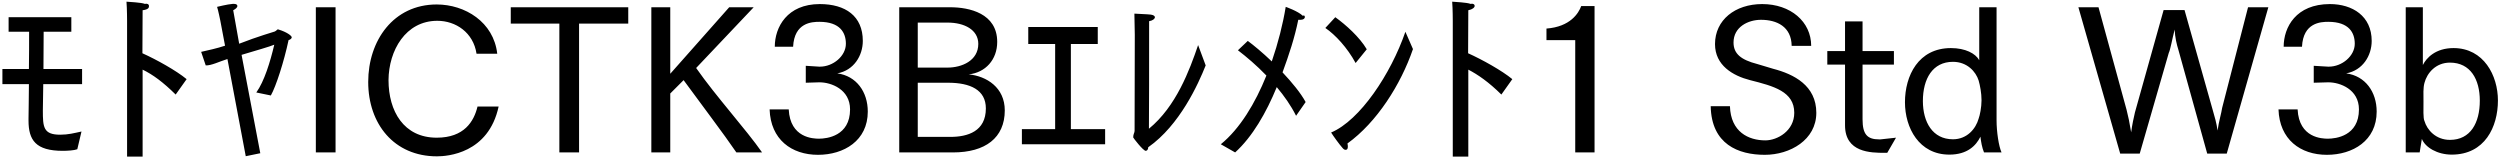 <svg 
 xmlns="http://www.w3.org/2000/svg"
 xmlns:xlink="http://www.w3.org/1999/xlink"
 width="904px" height="57px">
<path fill-rule="evenodd"  fill="rgb(0, 0, 0)"
 d="M886.546,55.909 C881.361,55.909 876.969,53.317 875.745,50.220 L874.953,55.117 L869.912,55.117 L869.912,2.624 L876.105,2.624 L876.105,23.506 C877.401,20.914 880.713,17.385 887.194,17.385 C898.139,17.385 903.251,27.34 903.251,36.323 C903.251,45.900 898.499,55.909 886.546,55.909 ZM885.898,22.642 C880.785,22.642 877.617,26.386 876.681,29.987 C876.177,31.787 876.33,34.19 876.33,36.683 C876.33,39.275 876.177,42.84 876.681,43.740 C877.617,46.980 880.785,50.580 885.898,50.580 C893.314,50.580 896.699,44.460 896.699,36.395 C896.699,28.690 893.314,22.642 885.898,22.642 ZM841.402,55.981 C831.825,55.981 824.264,50.436 823.904,39.563 L830.817,39.563 C831.321,49.932 839.745,50.148 841.762,50.148 C844.570,50.148 852.995,49.212 852.995,39.563 C852.995,32.3 846.154,29.770 841.978,29.770 C841.906,29.770 841.834,29.770 841.762,29.770 L836.649,29.915 L836.649,23.794 L841.834,24.10 C841.906,24.10 841.978,24.10 842.122,24.10 C846.874,24.10 851.483,20.266 851.483,15.81 C851.483,11.913 849.466,7.89 841.906,7.89 C839.169,7.89 832.833,8.169 832.401,16.89 L825.776,16.89 C825.776,9.825 830.241,1.472 842.50,1.472 C850.618,1.472 857.603,5.792 857.603,14.793 C857.603,20.122 854.363,25.450 848.386,26.530 C855.299,27.466 859.403,33.227 859.403,40.355 C859.403,50.868 850.762,55.981 841.402,55.981 ZM798.133,55.549 L787.692,17.961 C787.116,16.161 786.468,13.497 786.36,10.689 C785.460,14.1 784.812,17.97 784.236,19.114 L773.723,55.549 L766.666,55.549 L751.545,2.624 L758.818,2.624 L768.971,39.707 C769.475,41.580 770.123,44.676 770.627,47.844 C770.987,45.108 771.563,42.444 771.995,40.643 L782.364,3.632 L789.924,3.632 L800.221,40.139 C800.725,41.868 801.517,44.532 801.877,47.196 C802.309,43.956 803.29,40.787 803.533,38.987 L812.894,2.624 L820.23,2.624 L805.190,55.549 L798.133,55.549 ZM716.125,49.428 C714.540,52.668 711.372,55.909 704.892,55.909 C693.947,55.909 688.834,46.260 688.834,36.971 C688.834,27.394 693.659,17.385 705.468,17.385 C710.652,17.385 714.36,19.330 715.692,21.778 L715.692,2.624 L721.957,2.624 L721.957,43.524 C721.957,47.628 722.749,52.92 723.757,55.117 L717.421,55.117 C716.701,53.389 716.341,51.300 716.125,49.428 ZM715.476,29.122 C714.468,25.882 711.300,22.354 706.188,22.354 C698.843,22.354 695.315,28.474 695.315,36.539 C695.315,44.172 698.843,50.364 706.188,50.364 C711.300,50.364 714.468,46.548 715.476,42.876 C715.908,41.75 716.52,38.843 716.52,36.251 C716.52,33.659 715.980,30.851 715.476,29.122 ZM679.476,50.4 C679.692,50.4 679.836,50.4 679.980,50.4 L685.596,49.788 L682.428,55.261 C682.140,55.261 681.852,55.261 681.492,55.261 C676.523,55.261 667.163,55.189 667.163,45.324 L667.163,23.362 L660.754,23.362 L660.754,18.466 L667.163,18.466 L667.163,7.737 L673.499,7.737 L673.499,18.466 L684.84,18.466 L684.84,23.362 L673.499,23.362 L673.499,43.164 C673.499,48.60 675.227,50.4 679.476,50.4 ZM641.173,24.874 C648.661,26.818 656.78,30.923 656.78,40.787 C656.78,50.580 647.293,55.981 638.148,55.981 C628.571,55.981 618.851,52.164 618.59,38.411 L625.547,38.411 C625.835,47.700 632.244,50.76 638.364,50.76 C642.685,50.76 648.805,47.340 648.805,40.787 C648.805,33.11 641.389,31.139 632.820,28.978 C626.627,27.394 620.147,23.650 620.147,15.945 C620.147,7.233 627.419,1.472 637.212,1.472 C647.437,1.472 654.926,7.809 654.926,16.593 L647.869,16.593 C647.77,9.609 642.469,7.161 636.780,7.161 C632.100,7.161 626.843,9.753 626.843,15.369 C626.843,19.474 629.580,21.634 635.412,23.146 C637.284,23.650 639.300,24.370 641.173,24.874 ZM569.605,14.505 L559.20,14.505 L559.20,10.329 C567.805,9.681 570.829,4.784 571.765,2.192 L576.590,2.192 L576.590,55.117 L569.605,55.117 L569.605,14.505 ZM542.894,34.19 C538.358,29.698 534.397,26.962 530.941,25.18 L530.941,56.629 L525.324,56.629 L525.324,7.593 C525.324,7.593 525.324,3.272 525.108,0.608 C525.972,0.680 530.509,0.896 531.733,1.40 C532.741,1.184 533.245,1.616 533.245,2.120 C533.245,2.696 532.453,3.416 530.941,3.704 L530.869,19.258 C535.981,21.562 543.110,25.522 546.854,28.618 L542.894,34.19 ZM487.380,52.884 C487.380,53.749 487.20,54.181 486.516,54.181 C486.228,54.181 485.796,53.965 485.364,53.389 C484.428,52.380 481.980,48.996 481.332,47.916 C491.773,43.524 502.934,26.746 508.190,11.49 L510.926,17.745 C506.534,30.59 497.821,44.28 487.236,51.876 C487.308,52.236 487.380,52.596 487.380,52.884 ZM479.244,10.113 L482.844,6.224 C486.660,8.961 491.629,13.425 494.221,17.817 L490.189,22.786 C487.20,17.25 482.844,12.561 479.244,10.113 ZM468.662,41.868 C466.790,38.123 464.341,34.667 461.677,31.499 C457.861,40.787 452.893,49.428 446.628,55.117 L441.444,52.164 C448.356,46.548 453.901,37.331 457.933,27.322 C454.405,23.650 450.732,20.554 447.636,18.177 L451.20,14.793 C453.253,16.305 456.493,18.970 459.877,22.210 C462.181,15.513 463.909,8.673 464.918,2.480 C464.918,2.480 469.310,3.992 471.110,5.72 C471.614,5.360 471.830,5.792 471.830,6.152 C471.830,6.729 471.254,7.161 470.30,7.161 C469.886,7.161 469.670,7.161 469.454,7.161 C468.14,13.65 466.142,19.690 463.765,26.170 C467.150,29.770 470.318,33.587 472.118,36.899 L468.662,41.868 ZM414.300,54.541 C413.364,54.541 409.764,49.860 409.764,49.68 C409.764,48.492 410.268,47.988 410.268,47.340 C410.268,41.3 410.340,12.57 410.340,12.57 C410.340,10.689 410.268,6.945 410.196,4.928 C410.916,5.0 415.236,5.144 416.172,5.288 C417.109,5.432 417.613,5.792 417.613,6.224 C417.613,6.801 416.821,7.449 415.524,7.665 C415.524,19.186 415.524,44.316 415.452,46.548 C425.29,38.51 430.142,25.378 433.238,16.305 L435.974,23.650 C433.310,30.347 426.613,45.252 415.20,53.245 C415.20,54.181 414.660,54.541 414.300,54.541 ZM369.516,46.692 L381.541,46.692 L381.541,15.9 L371.820,15.9 L371.820,9.753 L396.950,9.753 L396.950,15.9 L387.229,15.9 L387.229,46.692 L399.614,46.692 L399.614,52.164 L369.516,52.164 L369.516,46.692 ZM344.606,55.117 L325.164,55.117 L325.164,2.624 L343.598,2.624 C350.439,2.624 360.591,4.784 360.591,15.153 C360.591,21.562 356.343,26.26 350.295,26.890 C356.775,27.538 363.328,31.643 363.328,39.923 C363.328,49.860 356.271,55.117 344.606,55.117 ZM353.751,15.873 C353.751,10.761 348.710,8.169 342.662,8.169 L331.861,8.169 L331.861,24.442 L342.662,24.442 C347.702,24.442 353.751,21.994 353.751,15.873 ZM342.806,29.915 L331.861,29.915 L331.861,49.500 L343.670,49.500 C349.935,49.500 356.487,47.484 356.487,39.203 C356.487,32.507 350.871,29.915 342.806,29.915 ZM295.790,55.981 C286.213,55.981 278.652,50.436 278.292,39.563 L285.205,39.563 C285.709,49.932 294.134,50.148 296.150,50.148 C298.958,50.148 307.383,49.212 307.383,39.563 C307.383,32.3 300.542,29.770 296.366,29.770 C296.294,29.770 296.222,29.770 296.150,29.770 L291.37,29.915 L291.37,23.794 L296.222,24.10 C296.294,24.10 296.366,24.10 296.510,24.10 C301.262,24.10 305.871,20.266 305.871,15.81 C305.871,11.913 303.854,7.89 296.294,7.89 C293.558,7.89 287.221,8.169 286.789,16.89 L280.164,16.89 C280.164,9.825 284.629,1.472 296.438,1.472 C305.7,1.472 311.991,5.792 311.991,14.793 C311.991,20.122 308.751,25.450 302.774,26.530 C309.687,27.466 313.791,33.227 313.791,40.355 C313.791,50.868 305.151,55.981 295.790,55.981 ZM266.272,55.117 C261.879,48.636 253.167,37.187 247.190,28.978 L242.366,33.803 L242.366,55.117 L235.525,55.117 L235.525,2.624 L242.366,2.624 L242.366,26.674 L263.680,2.624 L272.536,2.624 L251.726,24.586 C258.927,34.91 269.80,46.836 275.57,55.117 L266.272,55.117 ZM209.391,55.117 L202.263,55.117 L202.263,8.529 L184.693,8.529 L184.693,2.624 L227.177,2.624 L227.177,8.529 L209.391,8.529 L209.391,55.117 ZM157.913,49.788 C167.850,49.788 171.378,43.92 172.674,38.51 L180.307,38.51 C176.634,55.549 161.729,56.53 157.985,56.53 C142.503,56.53 133.143,44.820 133.143,29.626 C133.143,14.649 142.287,1.616 157.913,1.616 C168.138,1.616 178.507,7.953 179.803,19.42 L172.314,19.42 C171.162,11.769 164.825,7.521 158.129,7.521 C146.680,7.521 140.559,18.249 140.487,28.978 C140.487,40.139 145.960,49.788 157.913,49.788 ZM114.208,2.624 L121.336,2.624 L121.336,55.117 L114.208,55.117 L114.208,2.624 ZM97.937,34.523 L92.681,33.443 C95.57,29.410 97.721,22.354 99.18,16.161 C97.73,16.809 92.393,18.322 87.352,19.834 L94.121,55.405 L88.865,56.485 L82.240,21.346 C79.216,22.282 76.408,23.74 74.391,23.650 L72.735,18.754 C74.967,18.249 78.64,17.457 81.376,16.521 L79.648,7.377 C79.648,7.377 78.856,3.488 78.496,2.48 C78.496,2.48 82.240,1.544 84.184,1.400 C84.328,1.400 84.472,1.400 84.544,1.400 C85.408,1.400 85.840,1.688 85.840,2.192 C85.840,2.624 85.336,3.200 84.328,3.704 L86.488,15.81 C93.113,13.209 99.162,11.481 99.306,11.409 C99.882,11.193 100.26,10.617 100.458,10.617 C100.530,10.617 100.674,10.617 100.746,10.689 C103.626,11.553 105.498,12.921 105.498,13.497 C105.498,13.929 104.922,14.361 104.346,14.505 C102.690,22.282 99.810,31.211 97.937,34.523 ZM63.522,34.19 C58.985,29.698 55.25,26.962 51.569,25.18 L51.569,56.629 L45.952,56.629 L45.952,7.593 C45.952,7.593 45.952,3.272 45.736,0.608 C46.600,0.680 51.137,0.896 52.361,1.40 C53.369,1.184 53.873,1.616 53.873,2.120 C53.873,2.696 53.81,3.416 51.569,3.704 L51.497,19.258 C56.609,21.562 63.738,25.522 67.482,28.618 L63.522,34.19 ZM15.497,39.923 C15.497,45.900 15.641,48.708 21.761,48.708 C24.65,48.708 26.82,48.132 29.466,47.556 L27.954,53.965 C26.82,54.397 24.353,54.541 22.697,54.541 C12.904,54.541 10.312,50.652 10.312,43.596 C10.312,43.308 10.312,43.92 10.312,42.804 C10.384,40.211 10.384,35.603 10.456,30.419 L0.87,30.419 L0.87,24.946 L10.456,24.946 C10.528,20.194 10.528,15.369 10.528,11.481 L3.112,11.481 L3.112,6.224 L25.794,6.224 L25.794,11.481 L15.785,11.481 C15.785,15.729 15.713,20.554 15.713,24.946 L29.682,24.946 L29.682,30.419 L15.641,30.419 C15.569,35.387 15.497,39.203 15.497,39.923 Z"/>
</svg>